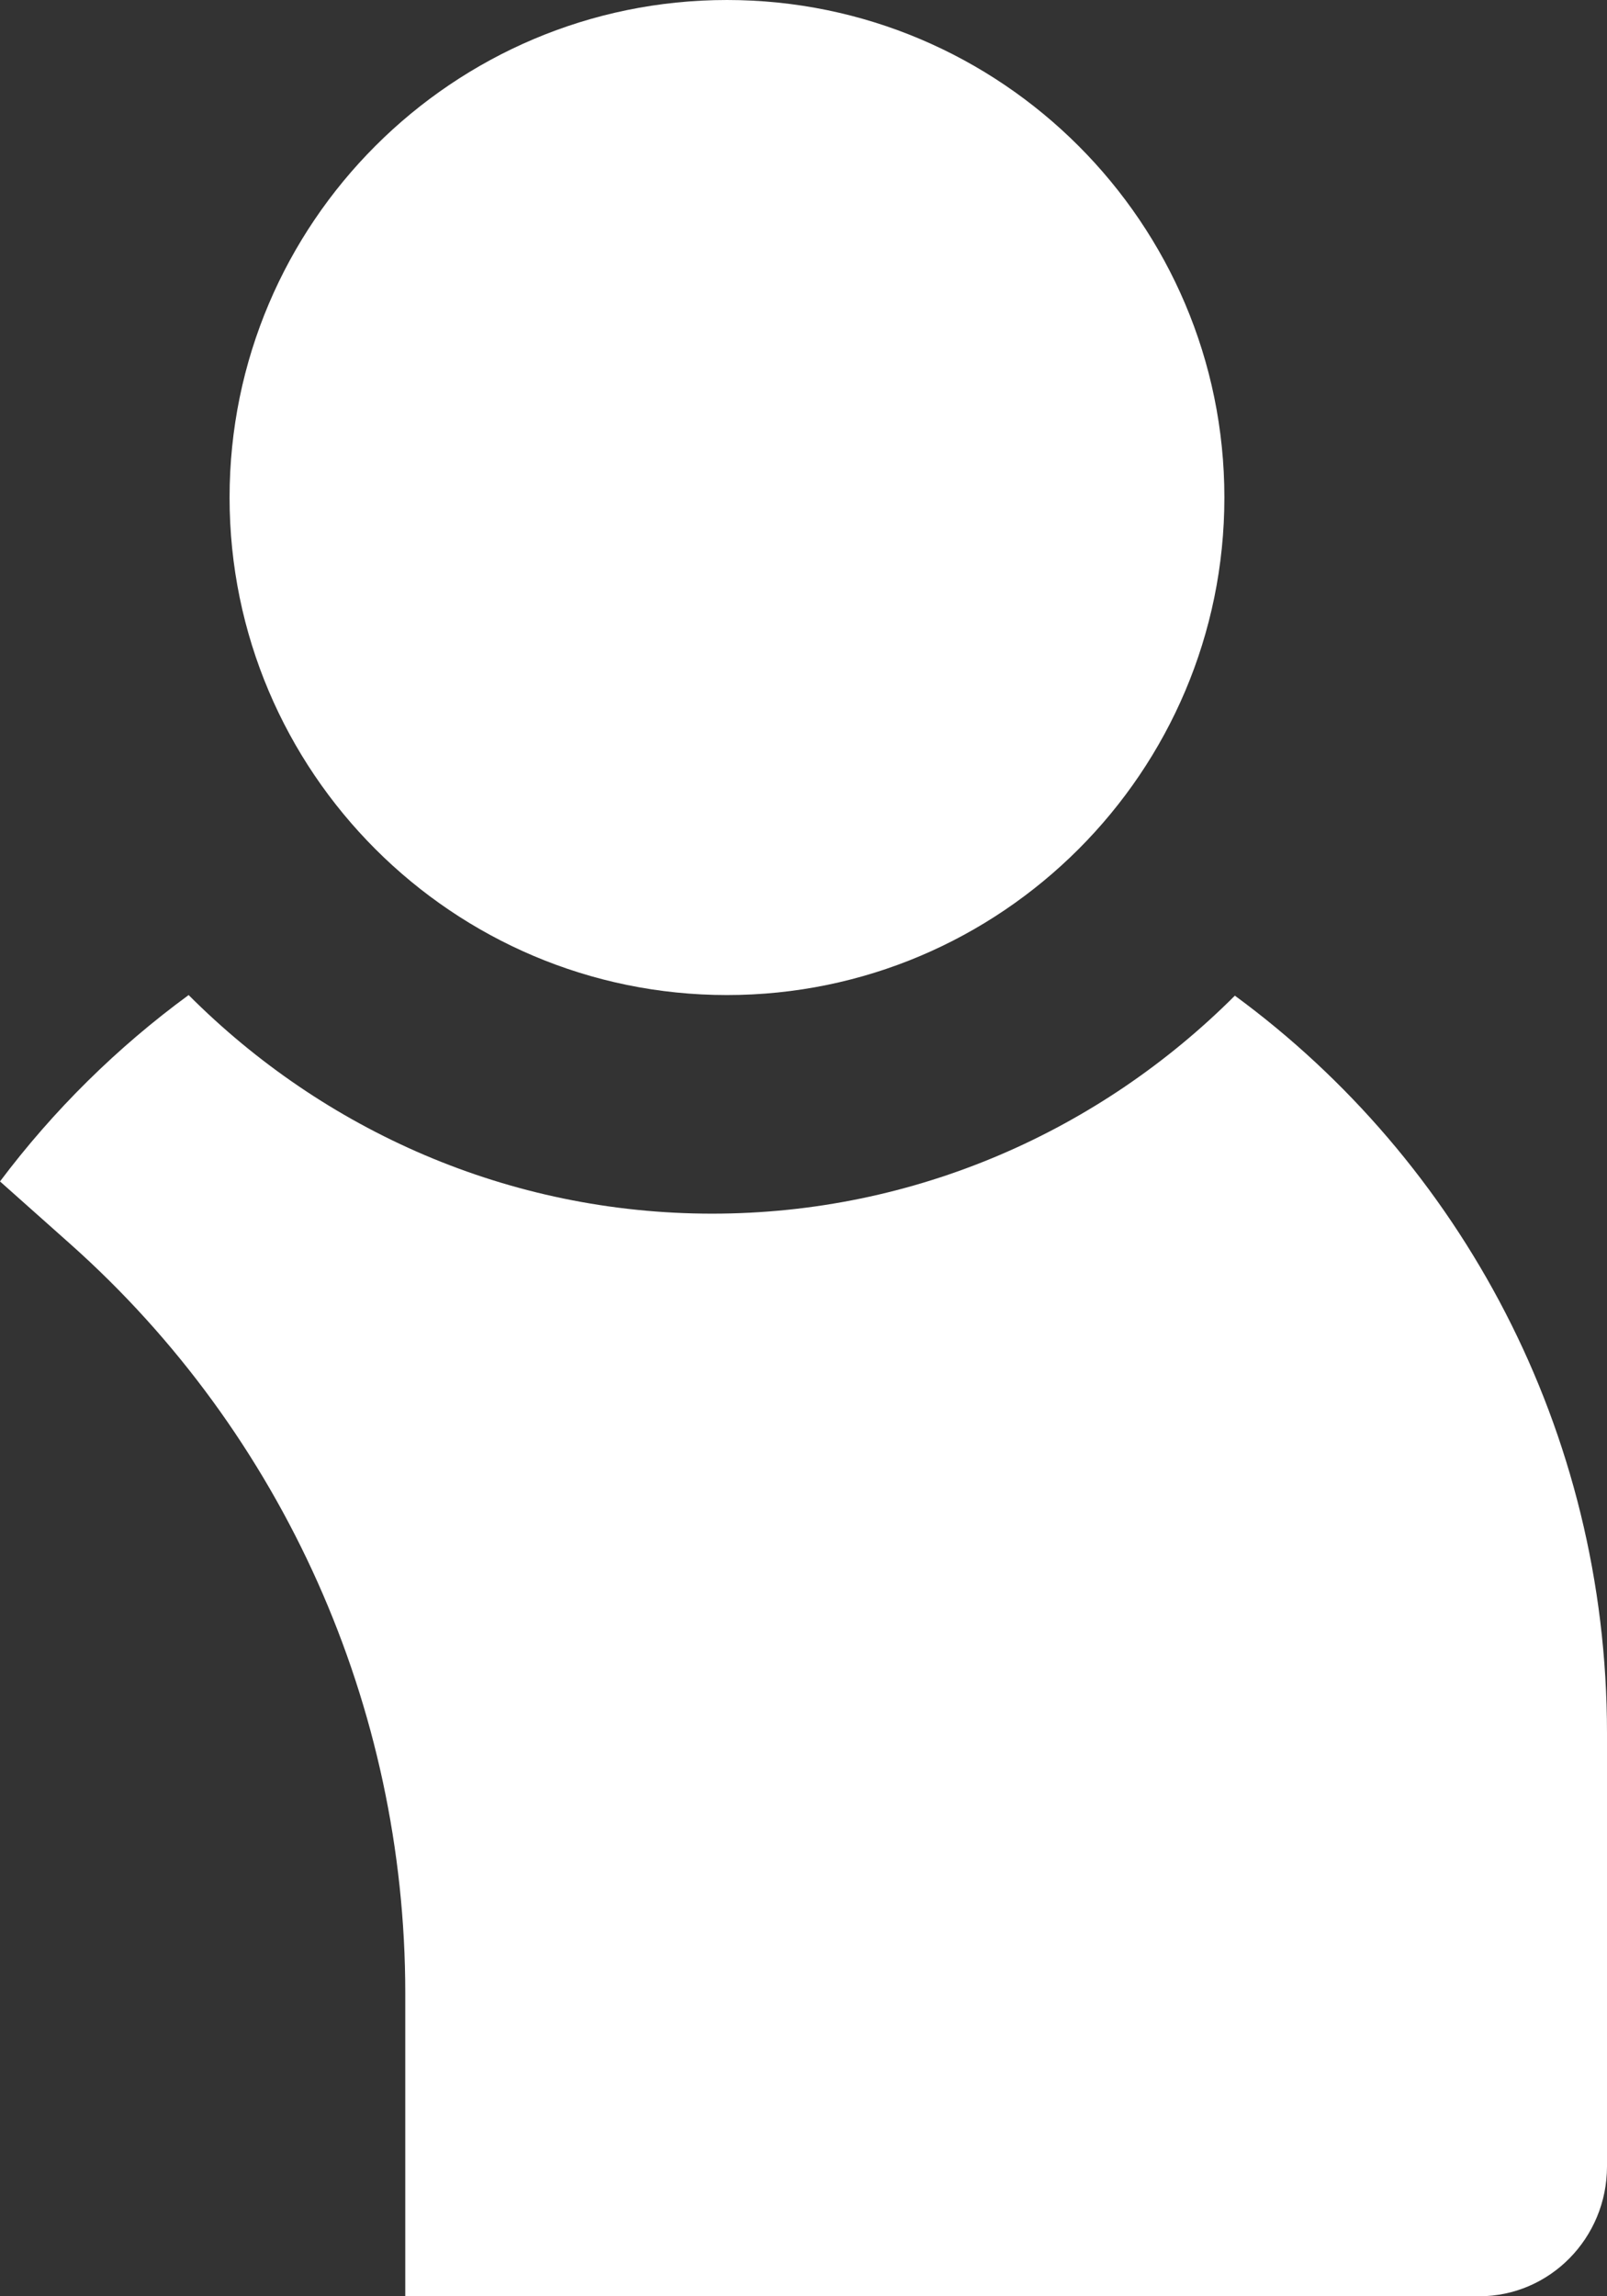 <?xml version="1.0" encoding="UTF-8"?>
<svg width="21px" height="30px" viewBox="0 0 21 30" version="1.1" xmlns="http://www.w3.org/2000/svg" xmlns:xlink="http://www.w3.org/1999/xlink">
    <rect x="0" y="0" width="21" height="30" fill="#333333" stroke="none"/>
    <title>Right Person</title>
	<g stroke="none" stroke-width="1" fill="none" fill-rule="evenodd">
        <g fill="#ffffff" fill-rule="nonzero">
            <path d="M9.5,13 C5.916,13 3,10.084 3,6.5 C3,2.916 5.916,0 9.5,0 C13.084,0 16,2.916 16,6.5 C16,10.084 13.084,13 9.5,13 Z" id="Path"></path>
            <path d="M16.137,13.008 C14.377,14.768 11.964,15.856 9.306,15.856 C6.643,15.856 4.226,14.765 2.465,13 C1.531,13.684 0.699,14.505 0,15.435 L0.918,16.252 C3.7,18.728 5.296,22.296 5.296,26.04 L5.296,30 L19.329,30 C20.252,30 21,29.24 21,28.303 L21,22.645 C21,18.683 19.081,15.168 16.137,13.008 L16.137,13.008 Z" id="Path"></path>
        </g>
    </g>
</svg>